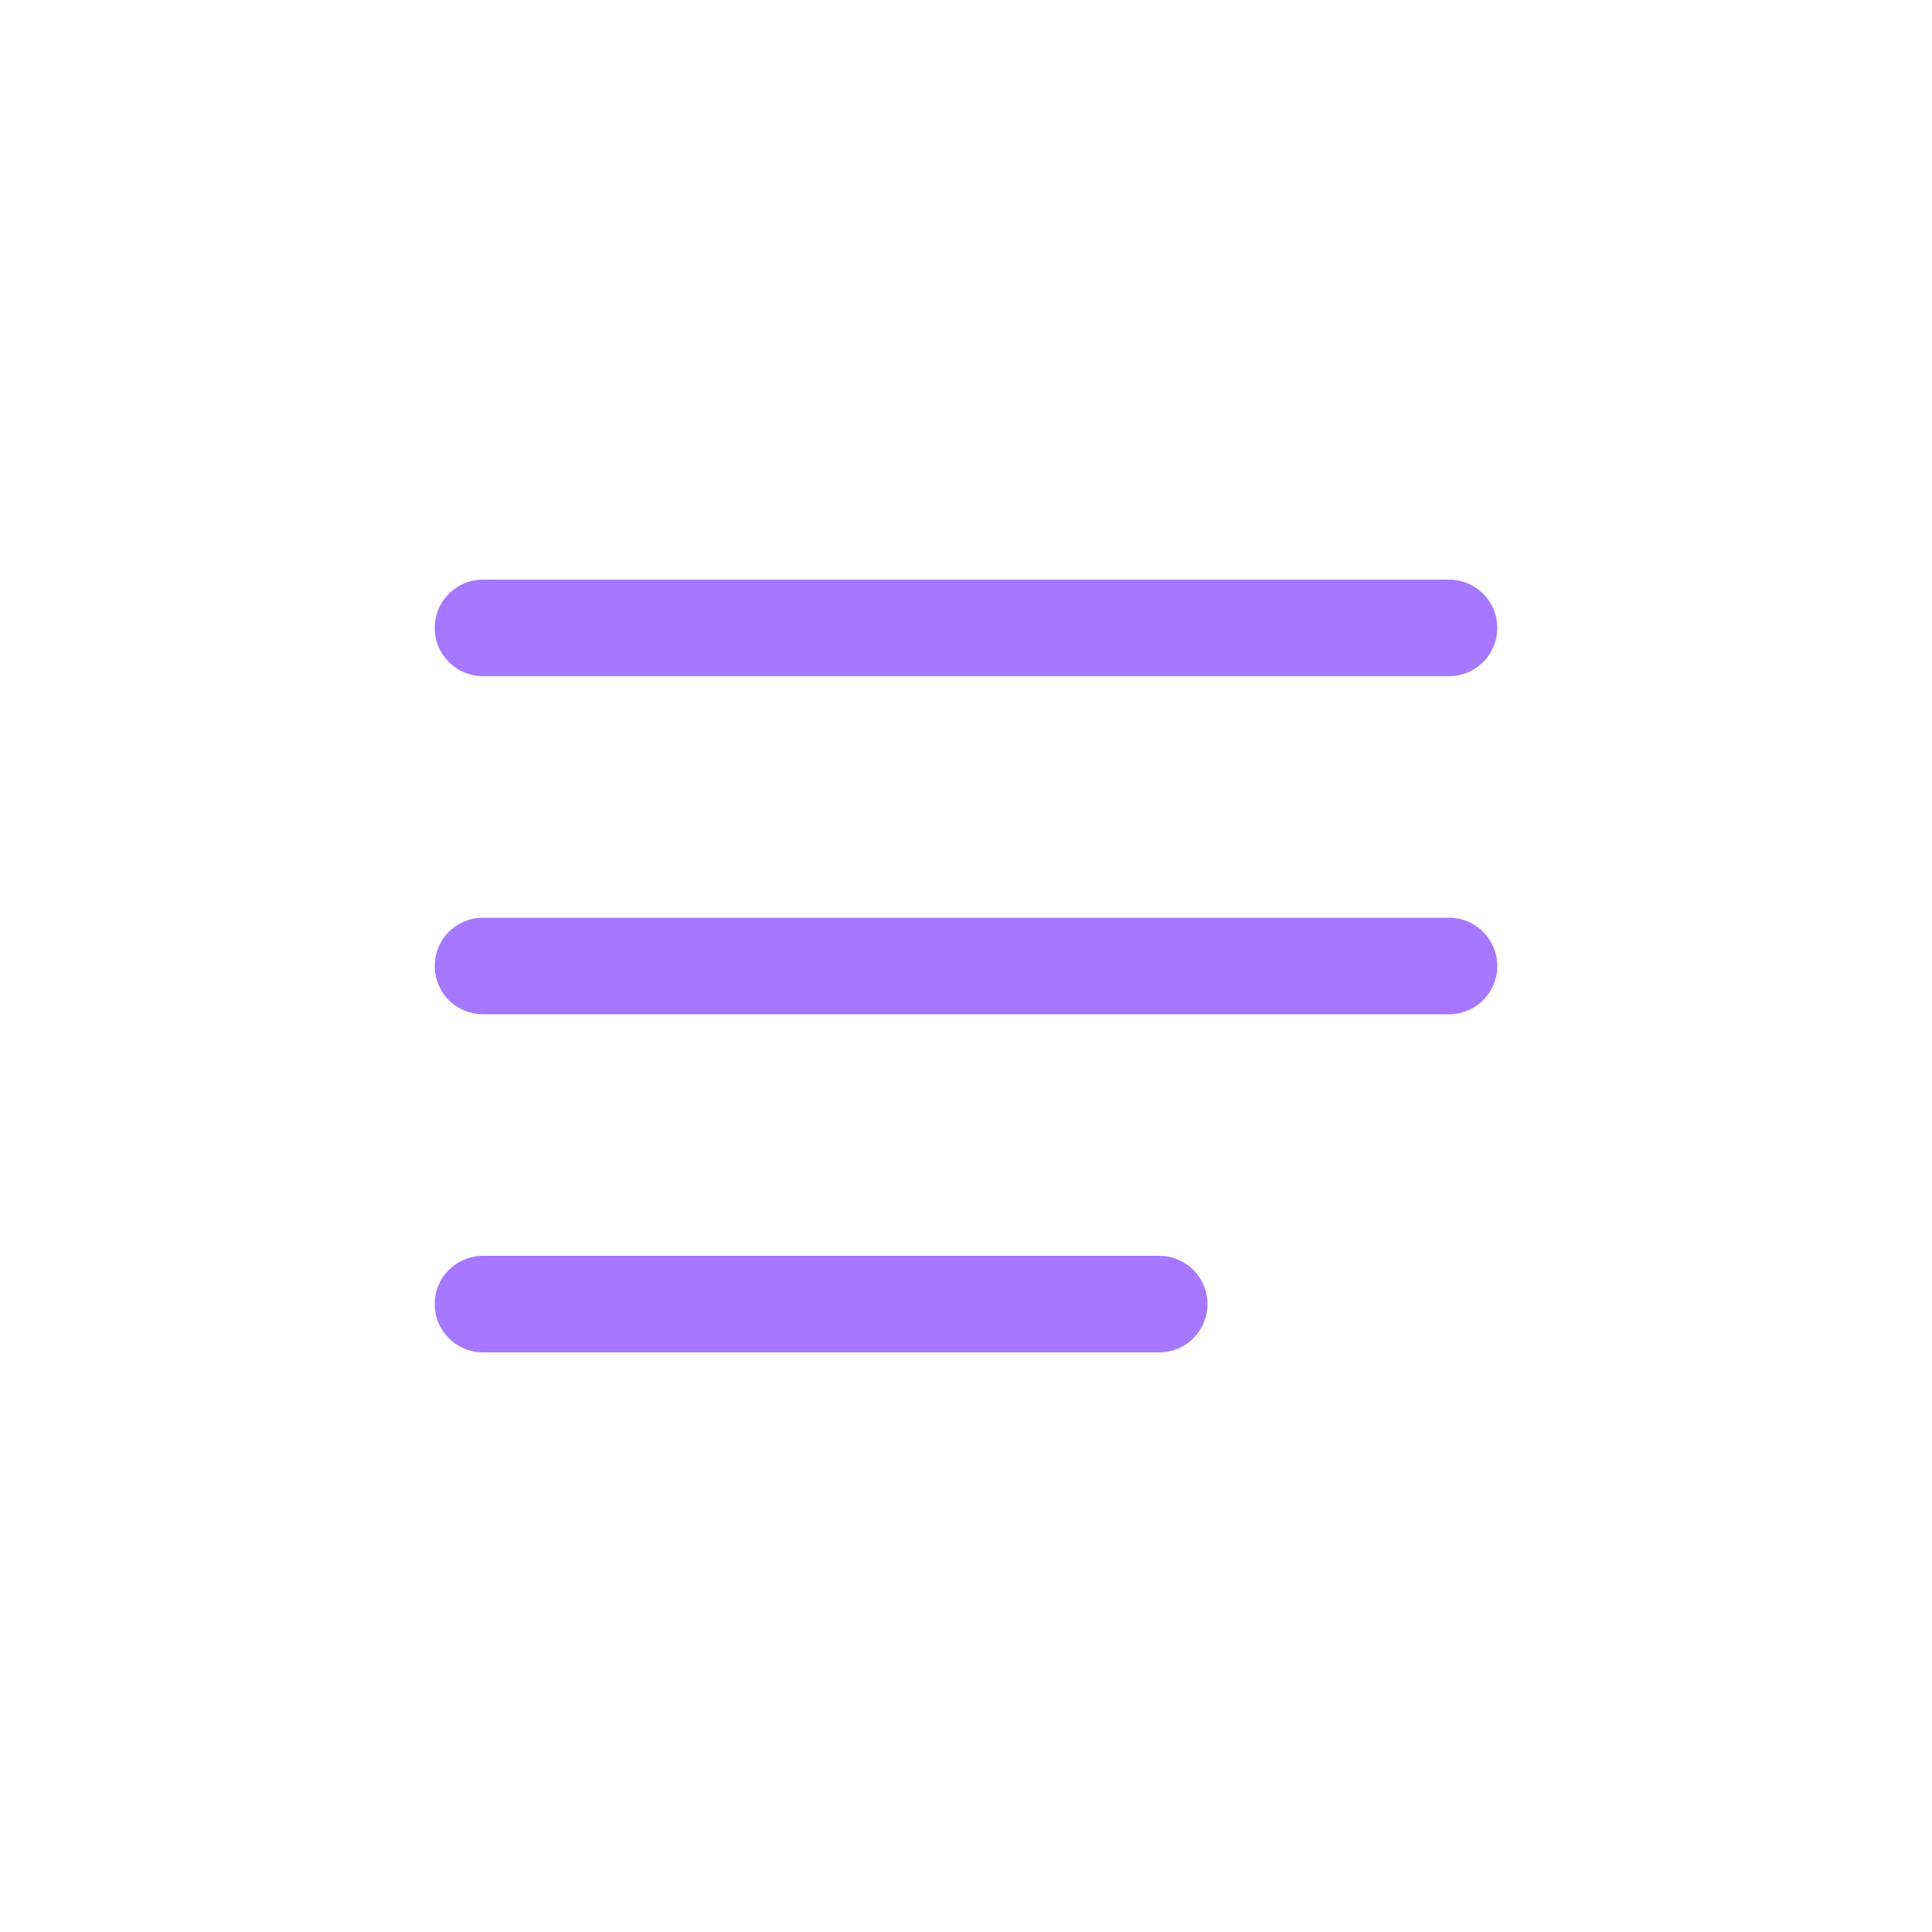 <svg width="40" height="40" viewBox="0 0 40 40" fill="none" xmlns="http://www.w3.org/2000/svg">
<line x1="10" y1="13" x2="30" y2="13" stroke="#A578FF" stroke-width="2" stroke-linecap="round"/>
<line x1="10" y1="20" x2="30" y2="20" stroke="#A578FF" stroke-width="2" stroke-linecap="round"/>
<line x1="10" y1="27" x2="24" y2="27" stroke="#A578FF" stroke-width="2" stroke-linecap="round"/>
</svg>
